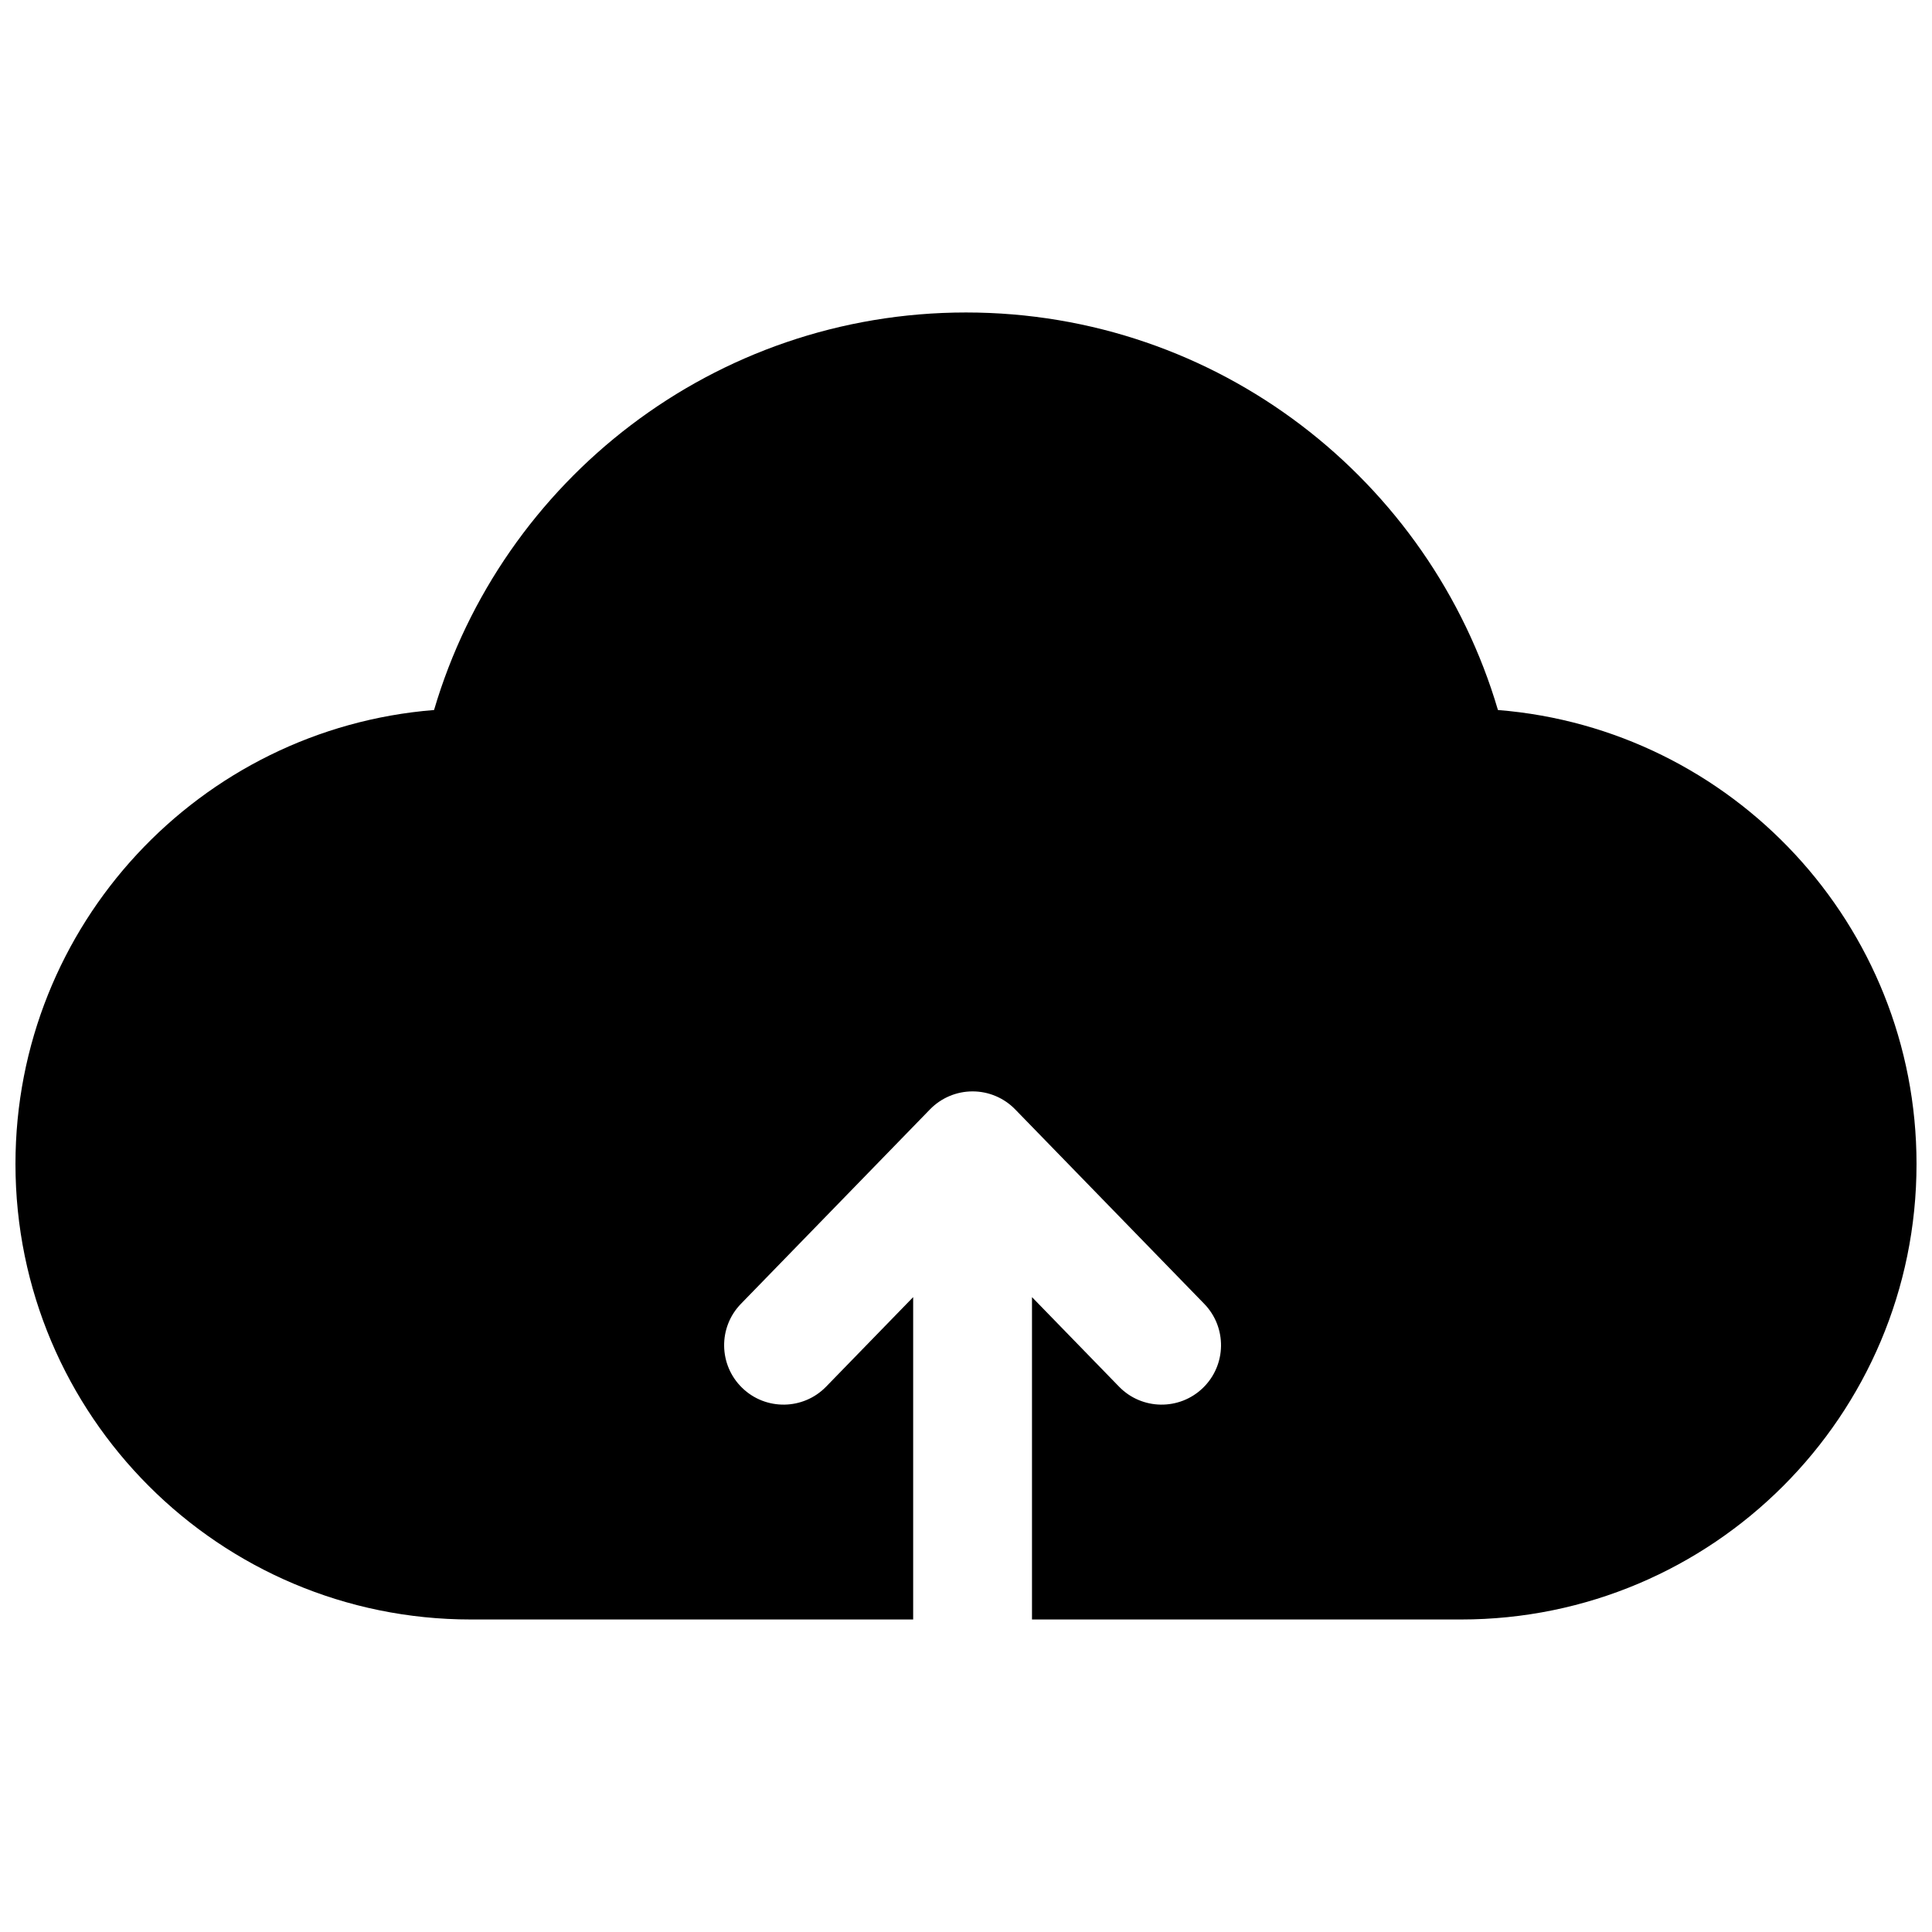 <?xml version="1.0" encoding="UTF-8"?>
<!-- Uploaded to: SVG Repo, www.svgrepo.com, Generator: SVG Repo Mixer Tools -->
<svg width="800px" height="800px" version="1.1" viewBox="144 144 512 512" xmlns="http://www.w3.org/2000/svg">
 <defs>
  <clipPath id="a">
   <path d="m148.09 226h503.81v348h-503.81z"/>
  </clipPath>
 </defs>
 <g clip-path="url(#a)">
  <path d="m259.03 332.16c17.945-60.898 74.25-105.35 140.97-105.35 66.719 0 123.03 44.453 140.97 105.35 62.094 4.973 110.93 56.941 110.93 120.31 0 66.664-54.039 120.71-120.7 120.71h-113.71v-85.43l23.066 23.723c6.059 6.234 16.027 6.375 22.262 0.312 6.234-6.059 6.375-16.027 0.312-22.262l-50.098-51.527c-2.961-3.047-7.035-4.766-11.285-4.766-4.254 0-8.324 1.719-11.289 4.766l-50.098 51.527c-6.062 6.234-5.922 16.203 0.312 22.262 6.234 6.062 16.203 5.922 22.262-0.312l23.066-23.723v85.43h-117.2c-66.66 0-120.7-54.043-120.7-120.71 0-63.371 48.84-115.34 110.93-120.31z"/>
 </g>
</svg>